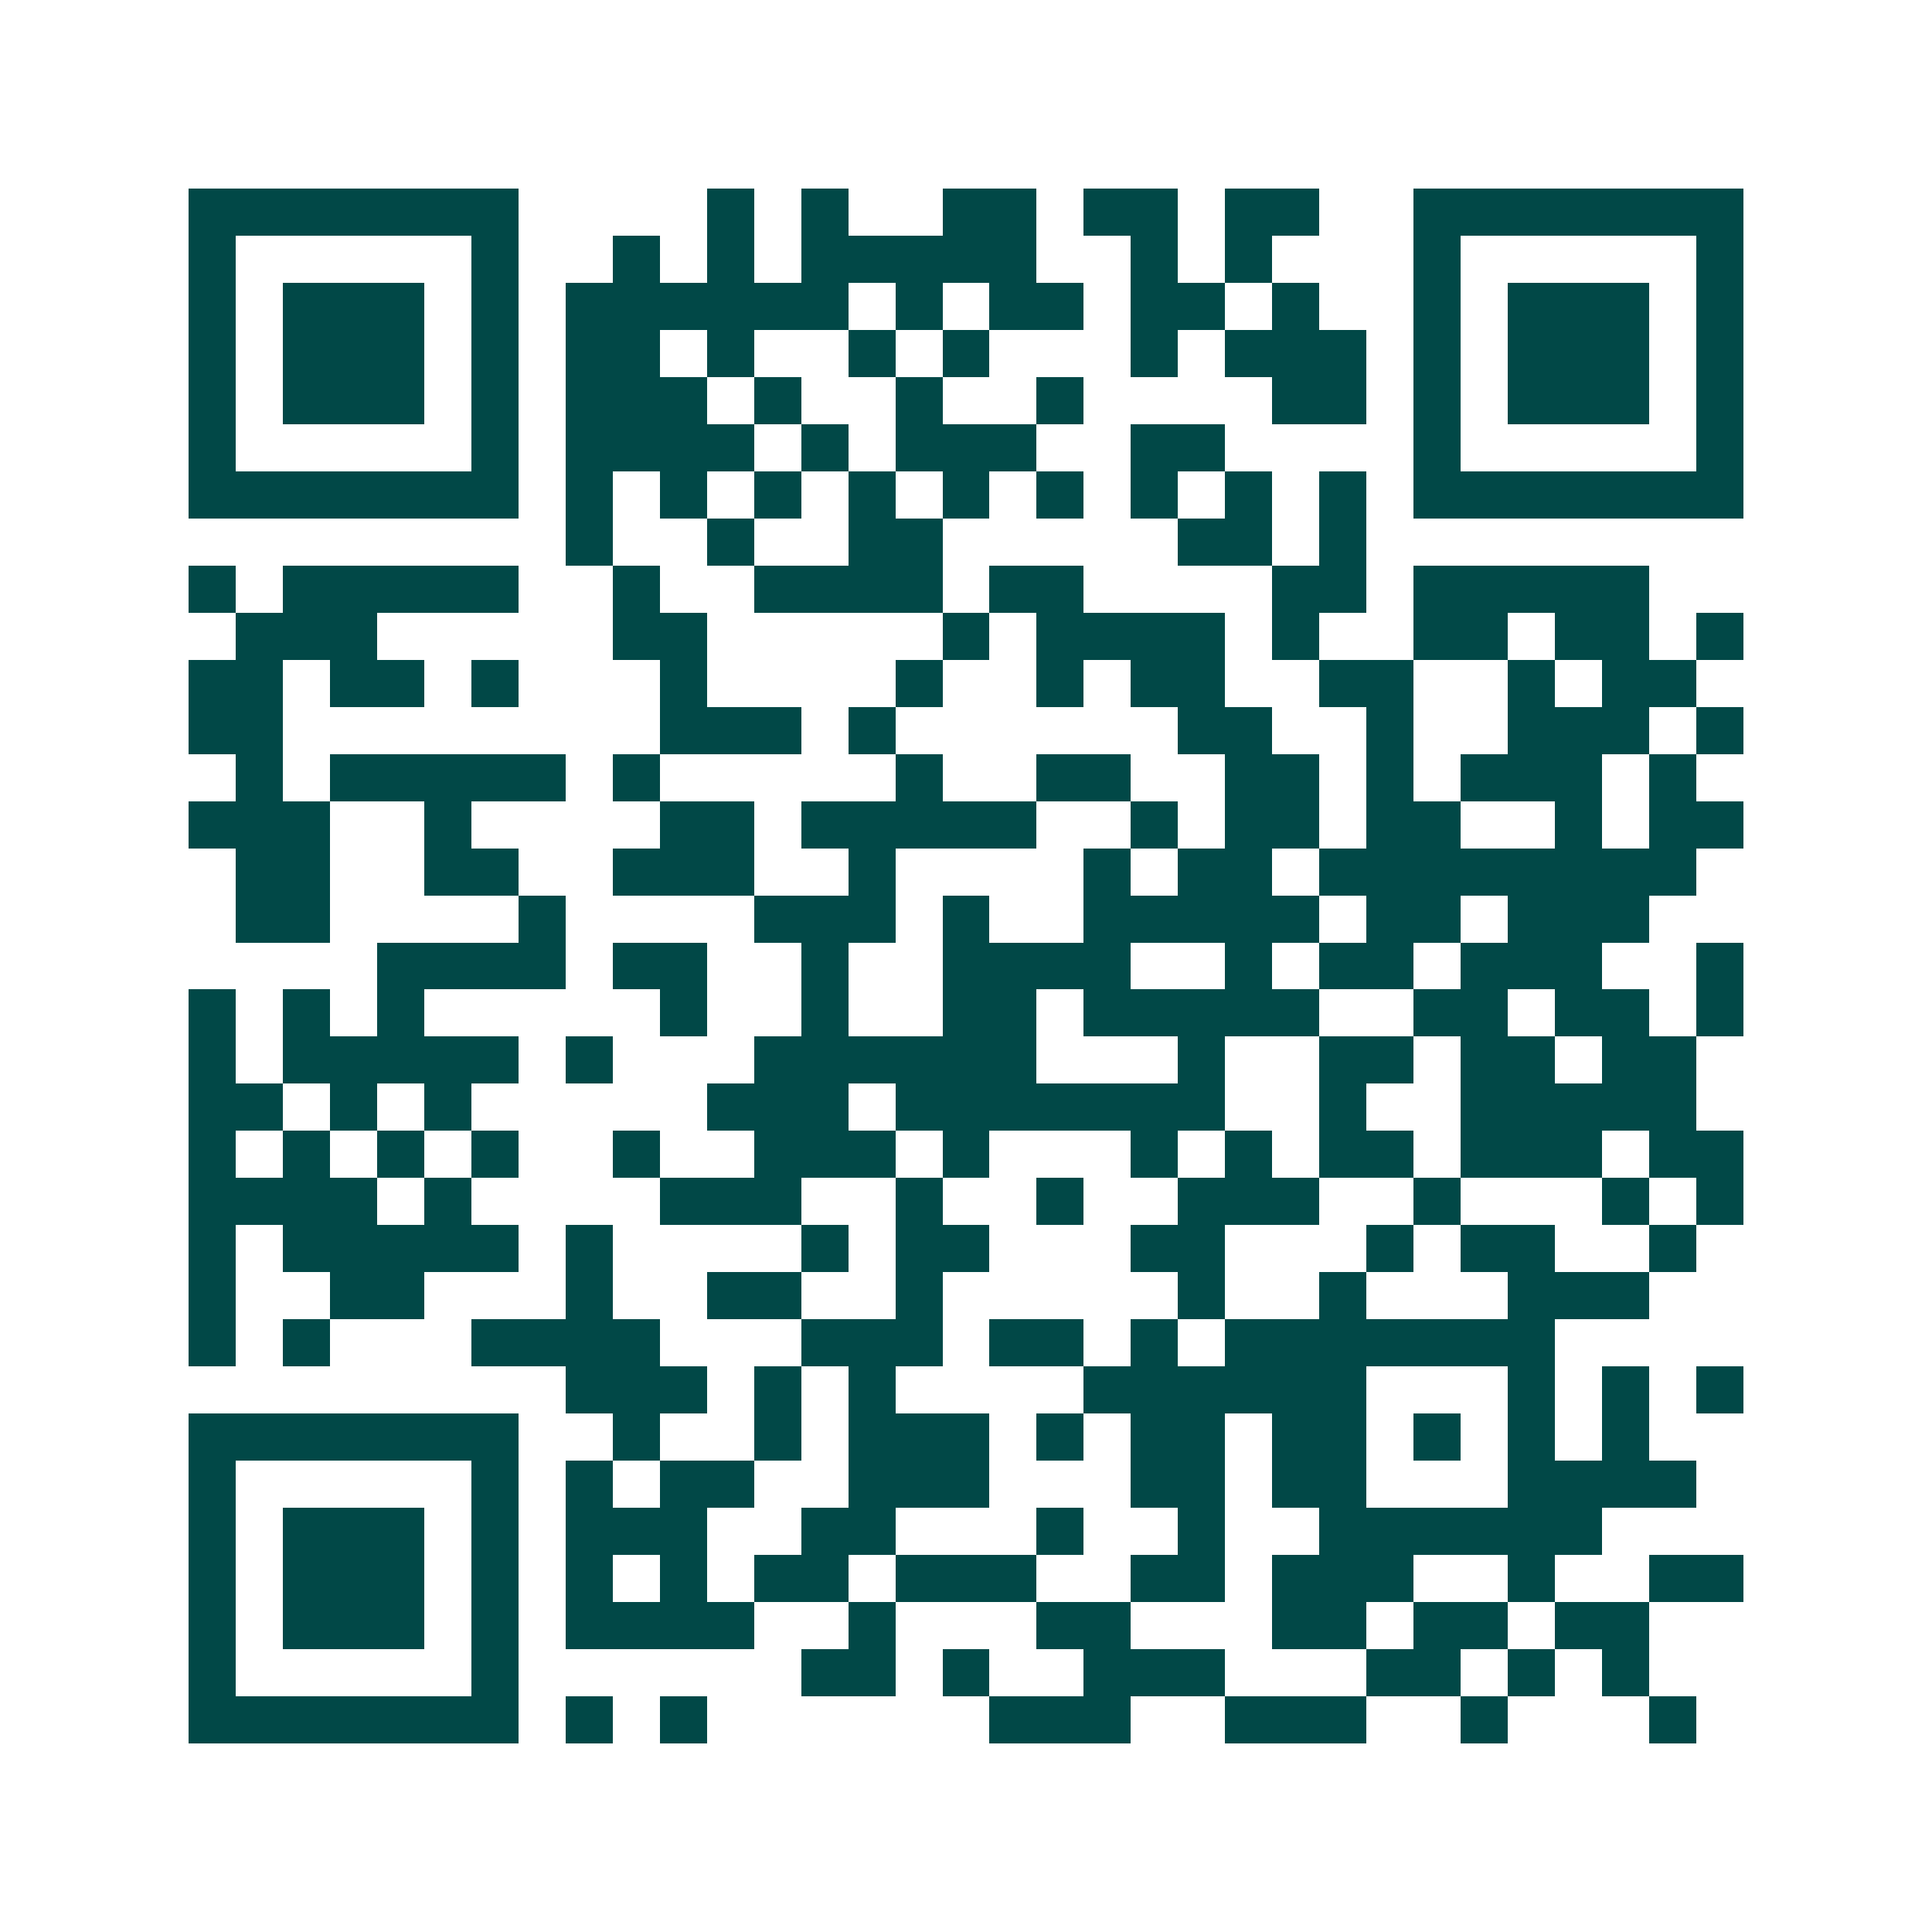 <svg xmlns="http://www.w3.org/2000/svg" width="200" height="200" viewBox="0 0 41 41" shape-rendering="crispEdges"><path fill="#ffffff" d="M0 0h41v41H0z"/><path stroke="#014847" d="M4 4.5h7m4 0h1m1 0h1m2 0h2m1 0h2m1 0h2m2 0h7M4 5.5h1m5 0h1m2 0h1m1 0h1m1 0h5m2 0h1m1 0h1m3 0h1m5 0h1M4 6.5h1m1 0h3m1 0h1m1 0h6m1 0h1m1 0h2m1 0h2m1 0h1m2 0h1m1 0h3m1 0h1M4 7.5h1m1 0h3m1 0h1m1 0h2m1 0h1m2 0h1m1 0h1m3 0h1m1 0h3m1 0h1m1 0h3m1 0h1M4 8.5h1m1 0h3m1 0h1m1 0h3m1 0h1m2 0h1m2 0h1m4 0h2m1 0h1m1 0h3m1 0h1M4 9.5h1m5 0h1m1 0h4m1 0h1m1 0h3m2 0h2m4 0h1m5 0h1M4 10.5h7m1 0h1m1 0h1m1 0h1m1 0h1m1 0h1m1 0h1m1 0h1m1 0h1m1 0h1m1 0h7M12 11.5h1m2 0h1m2 0h2m5 0h2m1 0h1M4 12.5h1m1 0h5m2 0h1m2 0h4m1 0h2m4 0h2m1 0h5M5 13.5h3m5 0h2m5 0h1m1 0h4m1 0h1m2 0h2m1 0h2m1 0h1M4 14.5h2m1 0h2m1 0h1m3 0h1m4 0h1m2 0h1m1 0h2m2 0h2m2 0h1m1 0h2M4 15.5h2m8 0h3m1 0h1m6 0h2m2 0h1m2 0h3m1 0h1M5 16.5h1m1 0h5m1 0h1m5 0h1m2 0h2m2 0h2m1 0h1m1 0h3m1 0h1M4 17.5h3m2 0h1m4 0h2m1 0h5m2 0h1m1 0h2m1 0h2m2 0h1m1 0h2M5 18.5h2m2 0h2m2 0h3m2 0h1m4 0h1m1 0h2m1 0h8M5 19.5h2m4 0h1m4 0h3m1 0h1m2 0h5m1 0h2m1 0h3M8 20.5h4m1 0h2m2 0h1m2 0h4m2 0h1m1 0h2m1 0h3m2 0h1M4 21.5h1m1 0h1m1 0h1m5 0h1m2 0h1m2 0h2m1 0h5m2 0h2m1 0h2m1 0h1M4 22.5h1m1 0h5m1 0h1m3 0h6m3 0h1m2 0h2m1 0h2m1 0h2M4 23.5h2m1 0h1m1 0h1m5 0h3m1 0h7m2 0h1m2 0h5M4 24.5h1m1 0h1m1 0h1m1 0h1m2 0h1m2 0h3m1 0h1m3 0h1m1 0h1m1 0h2m1 0h3m1 0h2M4 25.5h4m1 0h1m4 0h3m2 0h1m2 0h1m2 0h3m2 0h1m3 0h1m1 0h1M4 26.5h1m1 0h5m1 0h1m4 0h1m1 0h2m3 0h2m3 0h1m1 0h2m2 0h1M4 27.5h1m2 0h2m3 0h1m2 0h2m2 0h1m5 0h1m2 0h1m3 0h3M4 28.5h1m1 0h1m3 0h4m3 0h3m1 0h2m1 0h1m1 0h7M12 29.5h3m1 0h1m1 0h1m4 0h6m3 0h1m1 0h1m1 0h1M4 30.5h7m2 0h1m2 0h1m1 0h3m1 0h1m1 0h2m1 0h2m1 0h1m1 0h1m1 0h1M4 31.5h1m5 0h1m1 0h1m1 0h2m2 0h3m3 0h2m1 0h2m3 0h4M4 32.5h1m1 0h3m1 0h1m1 0h3m2 0h2m3 0h1m2 0h1m2 0h6M4 33.5h1m1 0h3m1 0h1m1 0h1m1 0h1m1 0h2m1 0h3m2 0h2m1 0h3m2 0h1m2 0h2M4 34.5h1m1 0h3m1 0h1m1 0h4m2 0h1m3 0h2m3 0h2m1 0h2m1 0h2M4 35.5h1m5 0h1m6 0h2m1 0h1m2 0h3m3 0h2m1 0h1m1 0h1M4 36.5h7m1 0h1m1 0h1m6 0h3m2 0h3m2 0h1m3 0h1"/></svg>
